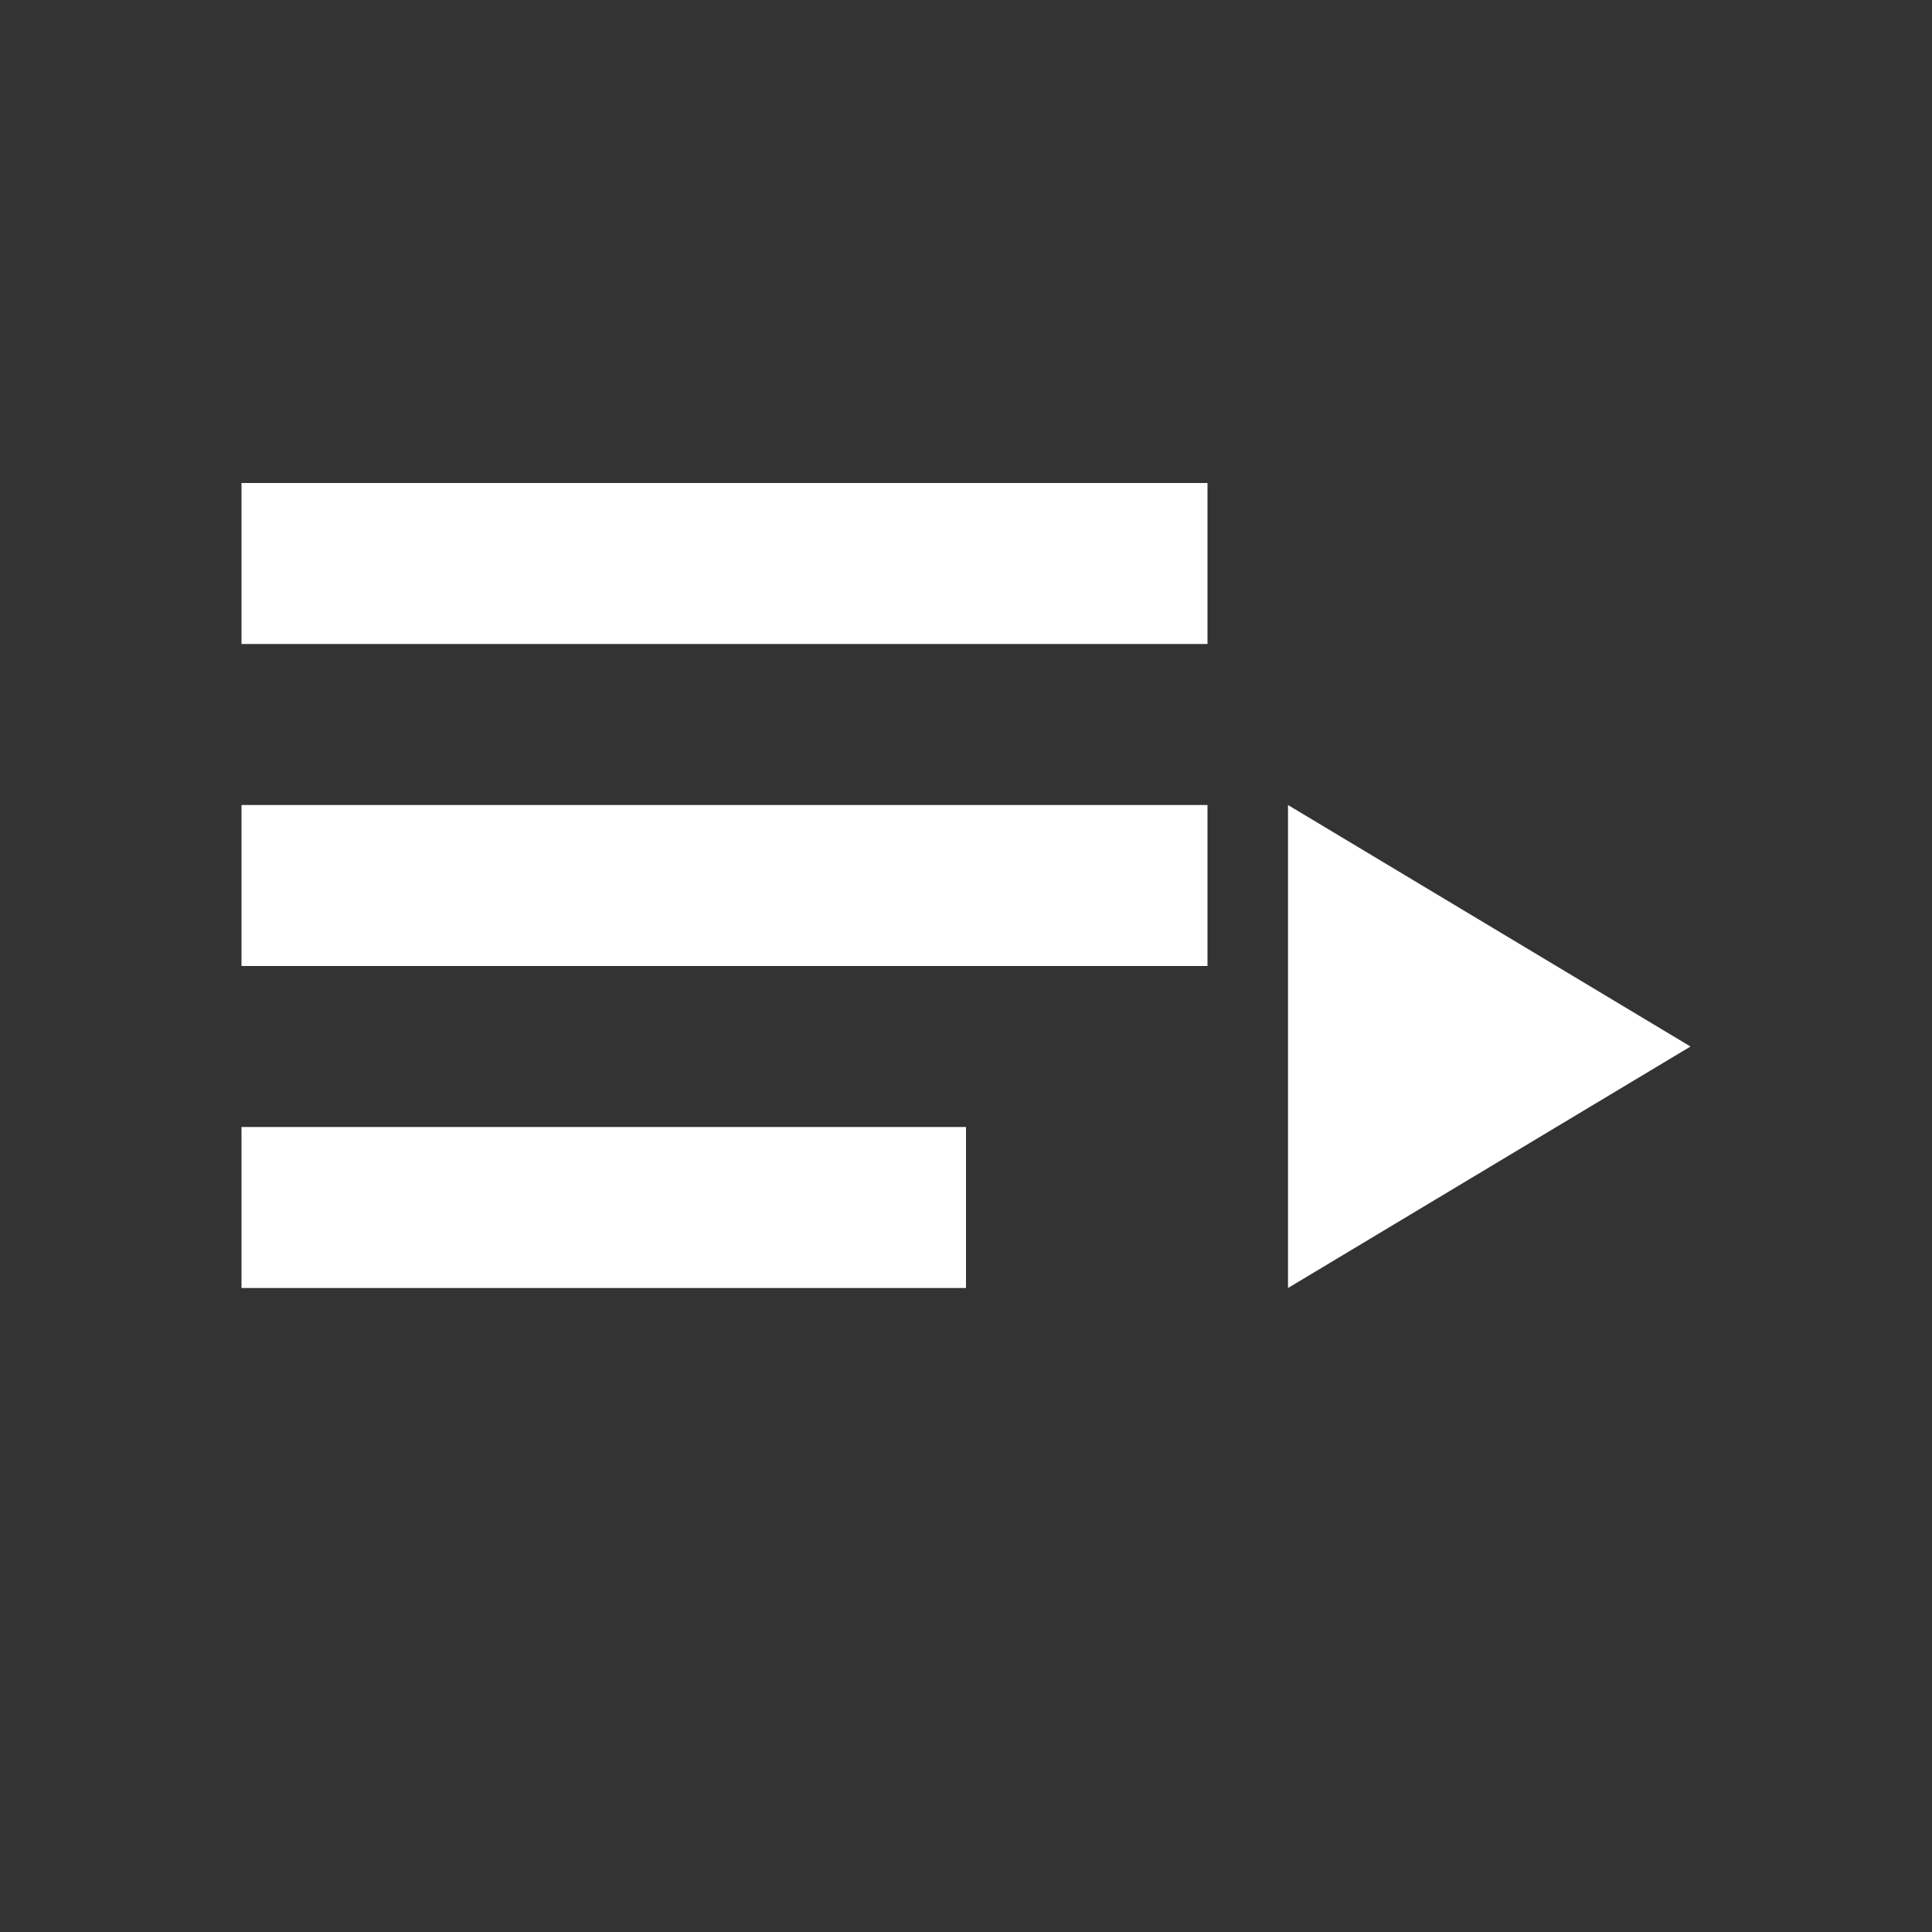 <svg xmlns="http://www.w3.org/2000/svg" viewBox="0 0 24 24">
  <rect x="0" y="0" width="24" height="24" fill="#333333" stroke="none"/>
  <path fill="#fff" d="M3 6h12v2H3zm0 4h12v2H3zm0 4h9v2H3zm13-4l5 3-5 3v-6z"></path>
</svg>
